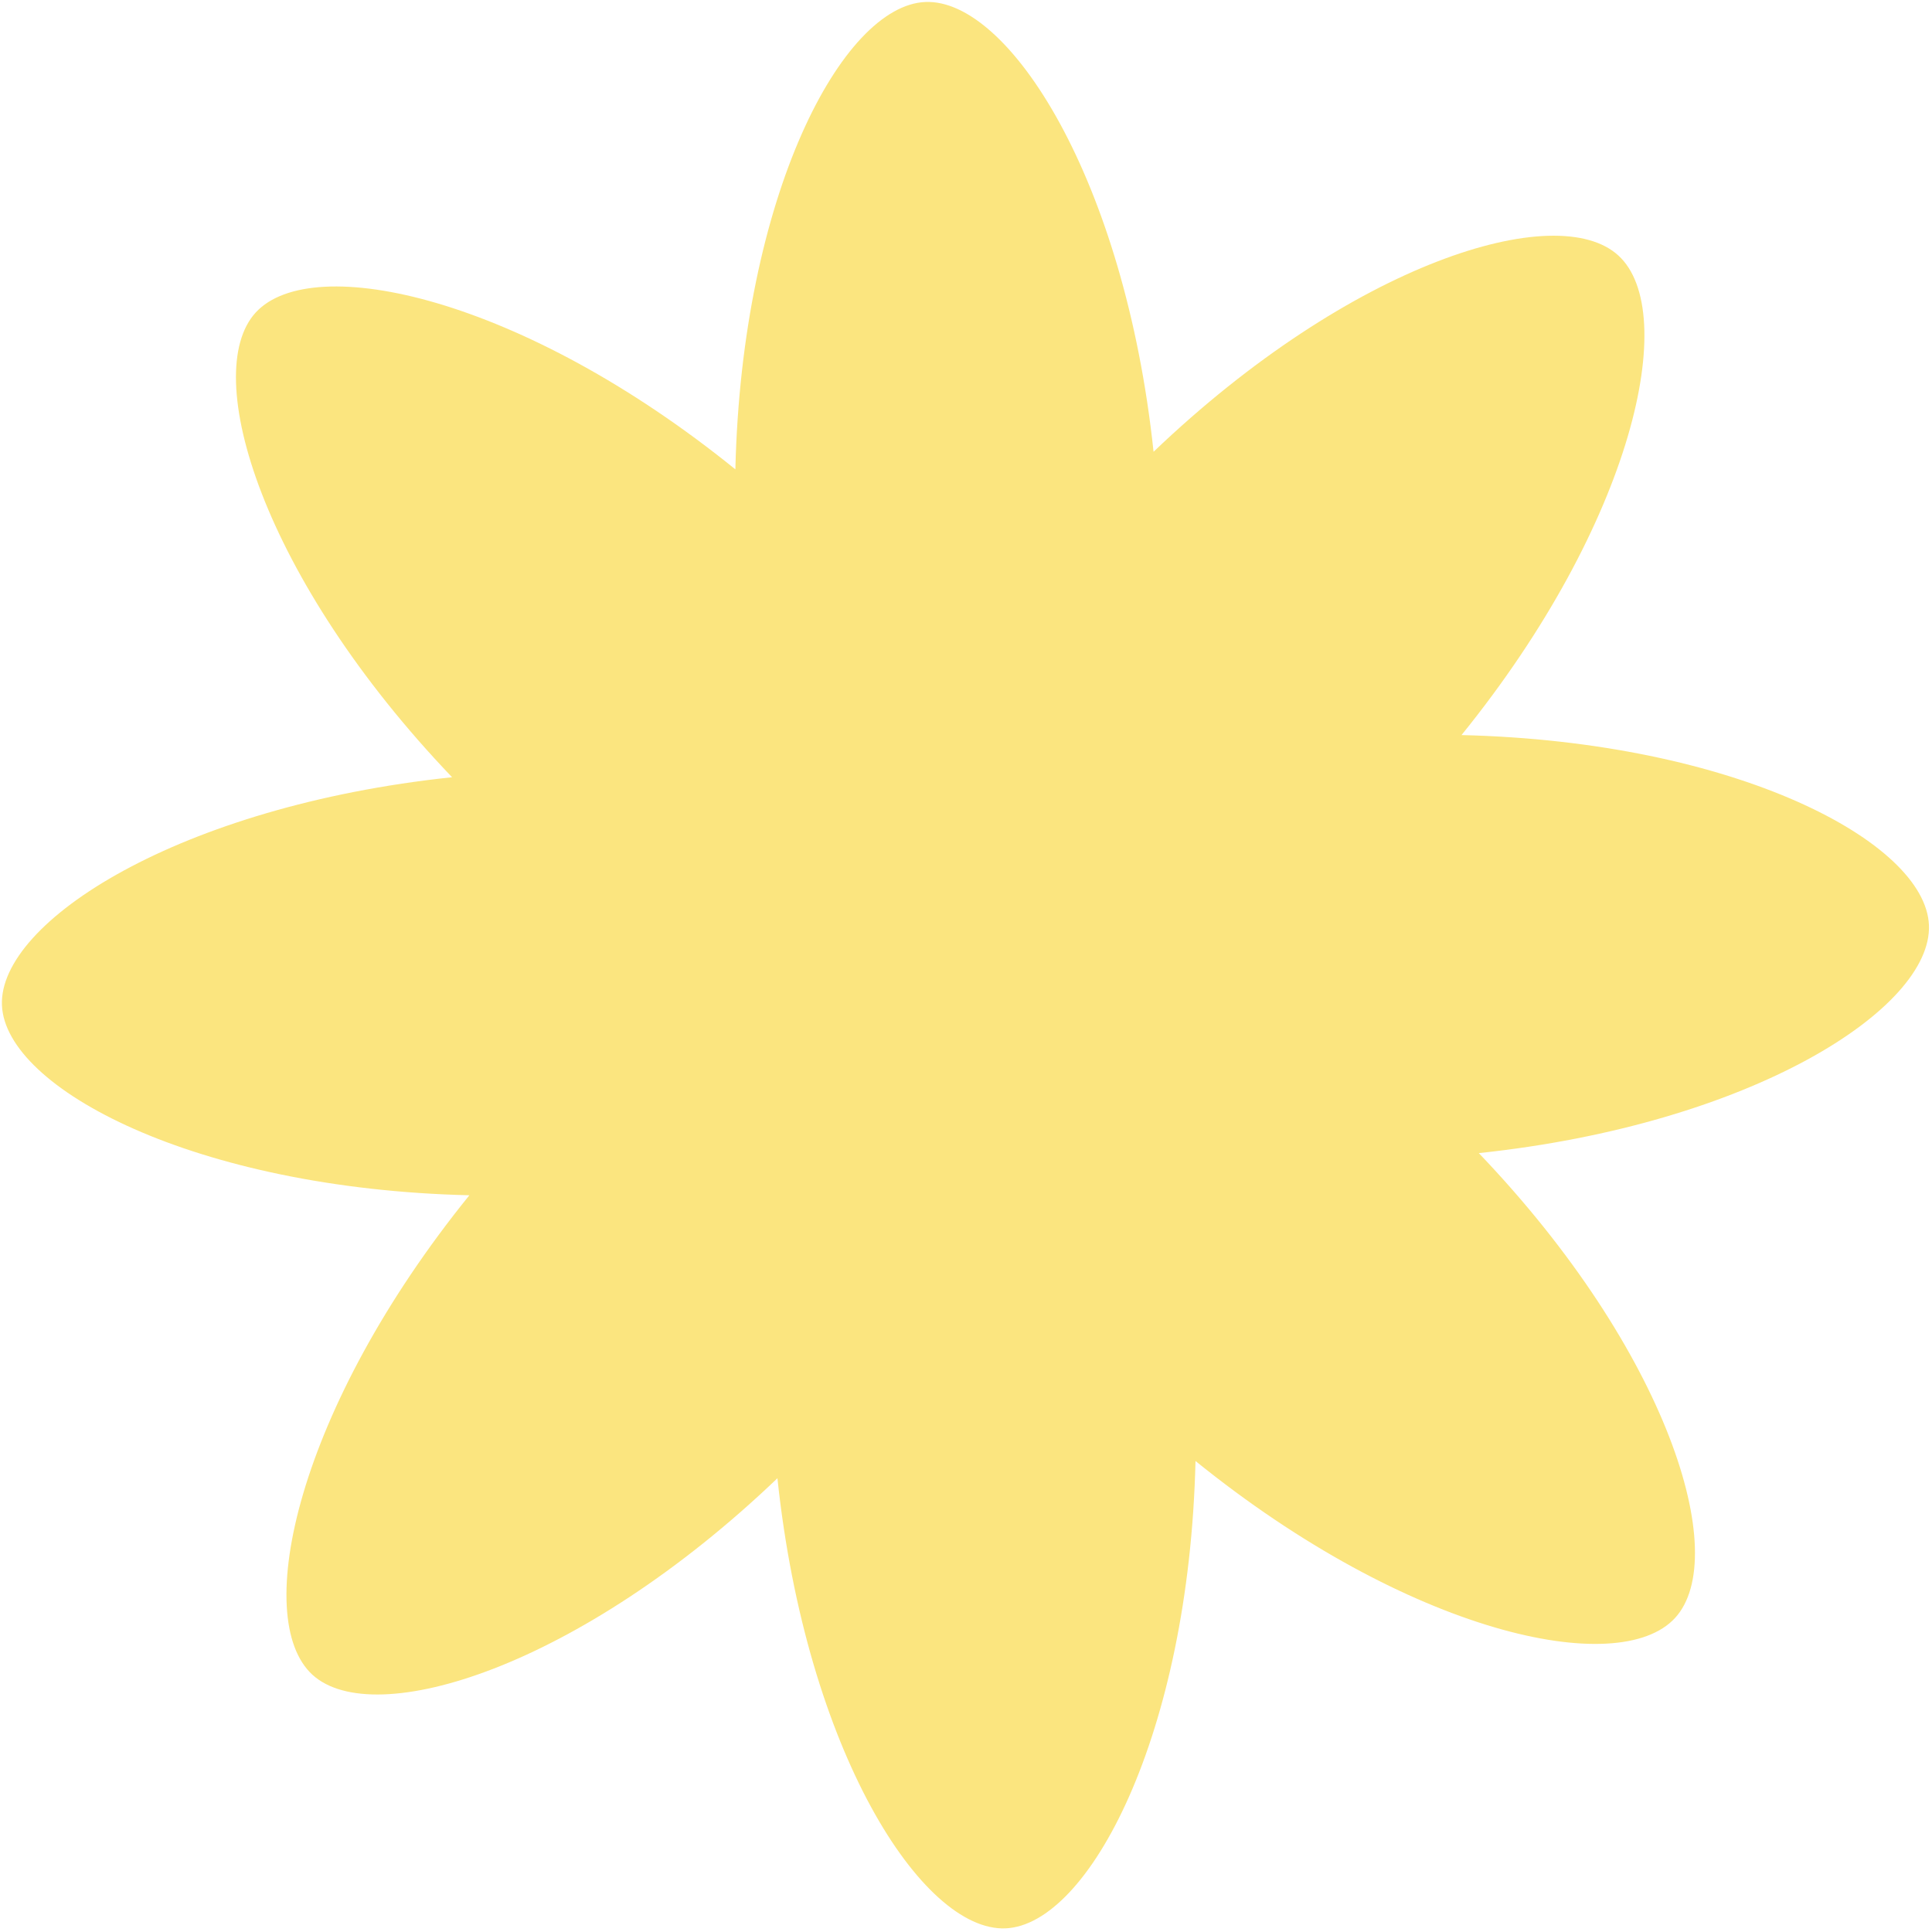 <?xml version="1.0" encoding="UTF-8"?> <svg xmlns="http://www.w3.org/2000/svg" width="483" height="483" viewBox="0 0 483 483" fill="none"><path d="M194.357 369.562C201.551 437.654 230.473 482.921 251.365 482.09C272.178 481.23 297.261 433.723 298.876 365.248C352.083 408.309 404.635 419.892 418.768 404.486C432.902 389.08 417.033 337.762 369.701 288.277C437.8 281.09 483.069 252.175 482.236 231.285C481.374 210.475 433.86 185.39 365.377 183.769C408.438 130.571 420.017 78.026 404.608 63.893C389.279 49.789 337.878 65.622 288.391 112.945C281.168 44.932 252.246 -0.335 231.354 0.496C210.542 1.356 185.458 48.863 183.843 117.339C130.636 74.277 78.164 62.724 63.951 78.1C49.847 93.427 65.687 144.824 113.019 194.309C44.92 201.497 -0.349 230.411 0.484 251.301C1.346 272.112 48.86 297.197 117.343 298.818C74.282 352.015 62.702 404.561 78.111 418.694C93.549 432.747 144.871 416.884 194.357 369.562Z" fill="#FBE57F"></path></svg> 